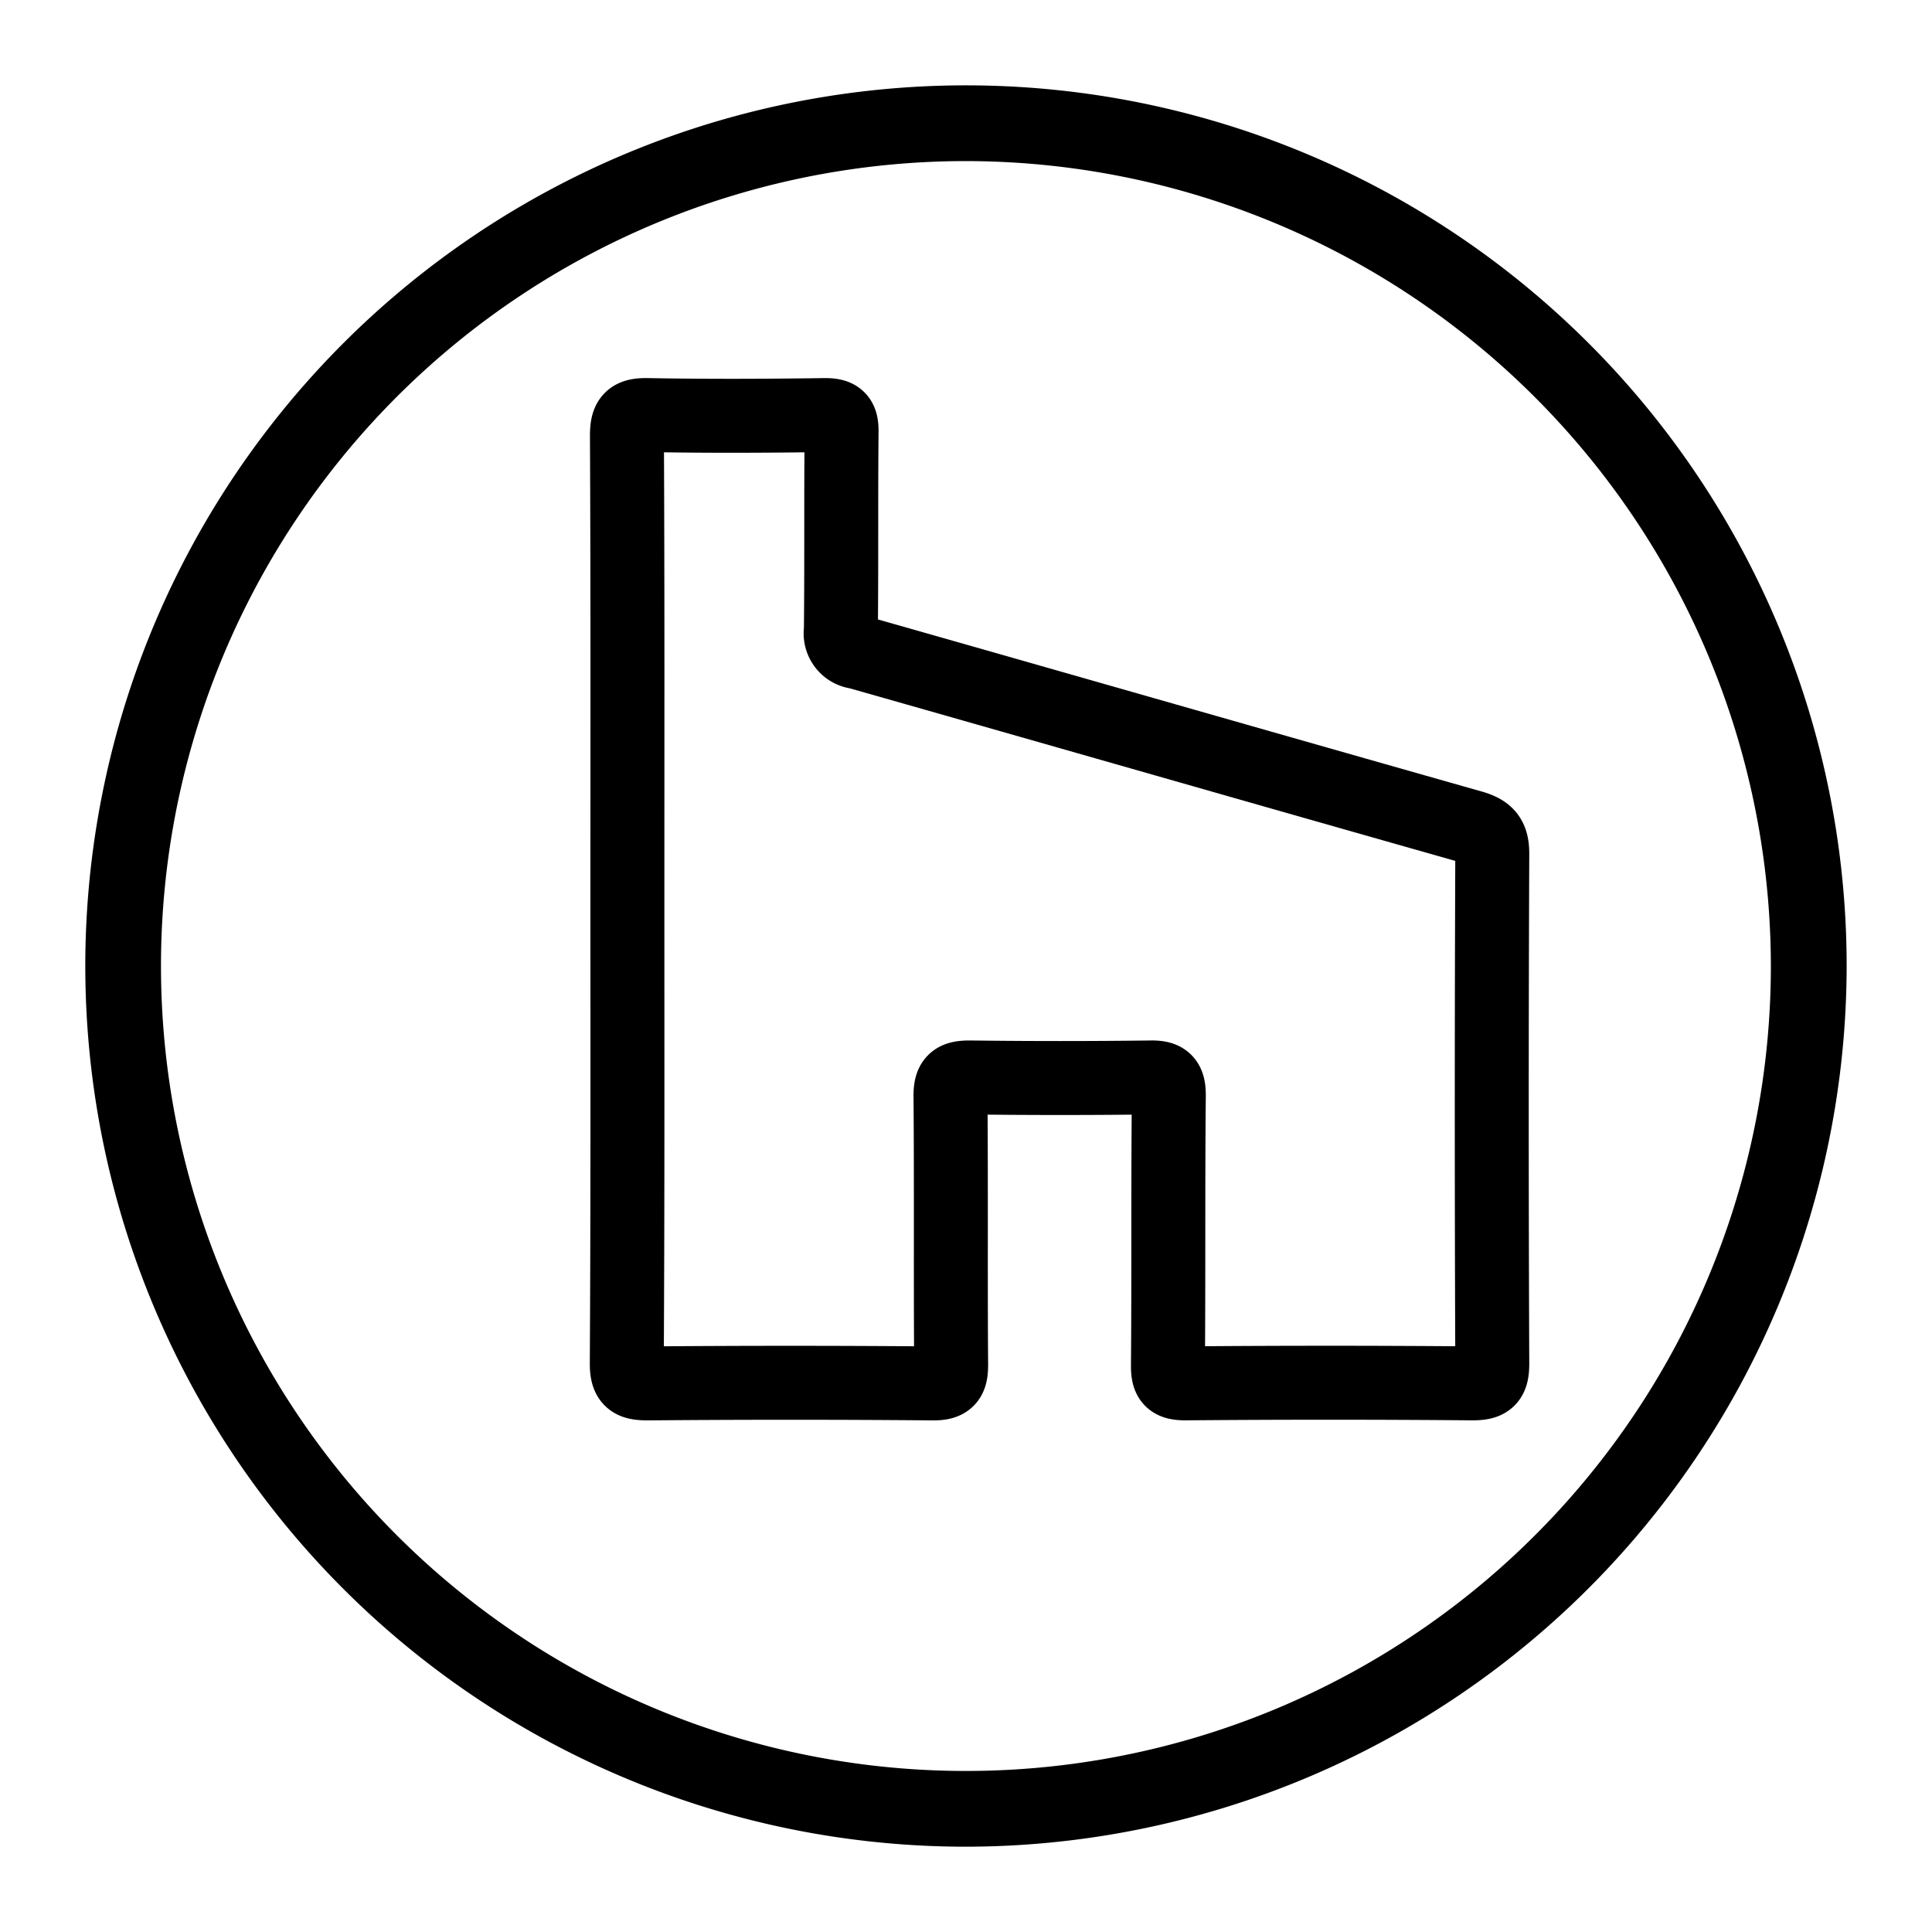 <svg id="Composant_27_4" data-name="Composant 27 – 4" xmlns="http://www.w3.org/2000/svg" xmlns:xlink="http://www.w3.org/1999/xlink" width="39.183" height="39.183" viewBox="0 0 39.183 39.183">
  <defs>
    <clipPath id="clip-path">
      <rect id="Rectangle_53" data-name="Rectangle 53" width="39.183" height="39.183"/>
    </clipPath>
  </defs>
  <g id="Groupe_45" data-name="Groupe 45" clip-path="url(#clip-path)">
    <path id="Tracé_175" data-name="Tracé 175" d="M17.861,35.723A17.861,17.861,0,1,1,35.722,17.861,17.882,17.882,0,0,1,17.861,35.723m0-34.186A16.325,16.325,0,1,0,34.185,17.861,16.344,16.344,0,0,0,17.861,1.537" transform="translate(1.73 1.73)"/>
    <path id="Tracé_176" data-name="Tracé 176" d="M12.706,17.531c0-3.128.006-6.258-.009-9.386,0-.341.087-.421.42-.415,1.2.022,2.4.017,3.6,0,.275,0,.336.082.333.343-.013,1.34,0,2.682-.014,4.022a.381.381,0,0,0,.338.442c4.152,1.18,8.3,2.372,12.454,3.549.3.087.42.2.419.538q-.021,5.171,0,10.344c0,.321-.08.4-.4.4q-2.911-.025-5.823,0c-.292,0-.356-.079-.355-.361.015-1.826,0-3.652.018-5.478,0-.285-.074-.369-.362-.365q-1.839.023-3.678,0c-.3,0-.39.069-.388.38.015,1.813,0,3.627.013,5.44,0,.285-.053.388-.369.385q-2.893-.025-5.784,0c-.326,0-.427-.063-.425-.412C12.712,23.814,12.706,20.673,12.706,17.531Z" transform="translate(0.018 0.688)" fill="none" stroke="#000" stroke-miterlimit="10" stroke-width="1.5"/>
  </g>
</svg>
